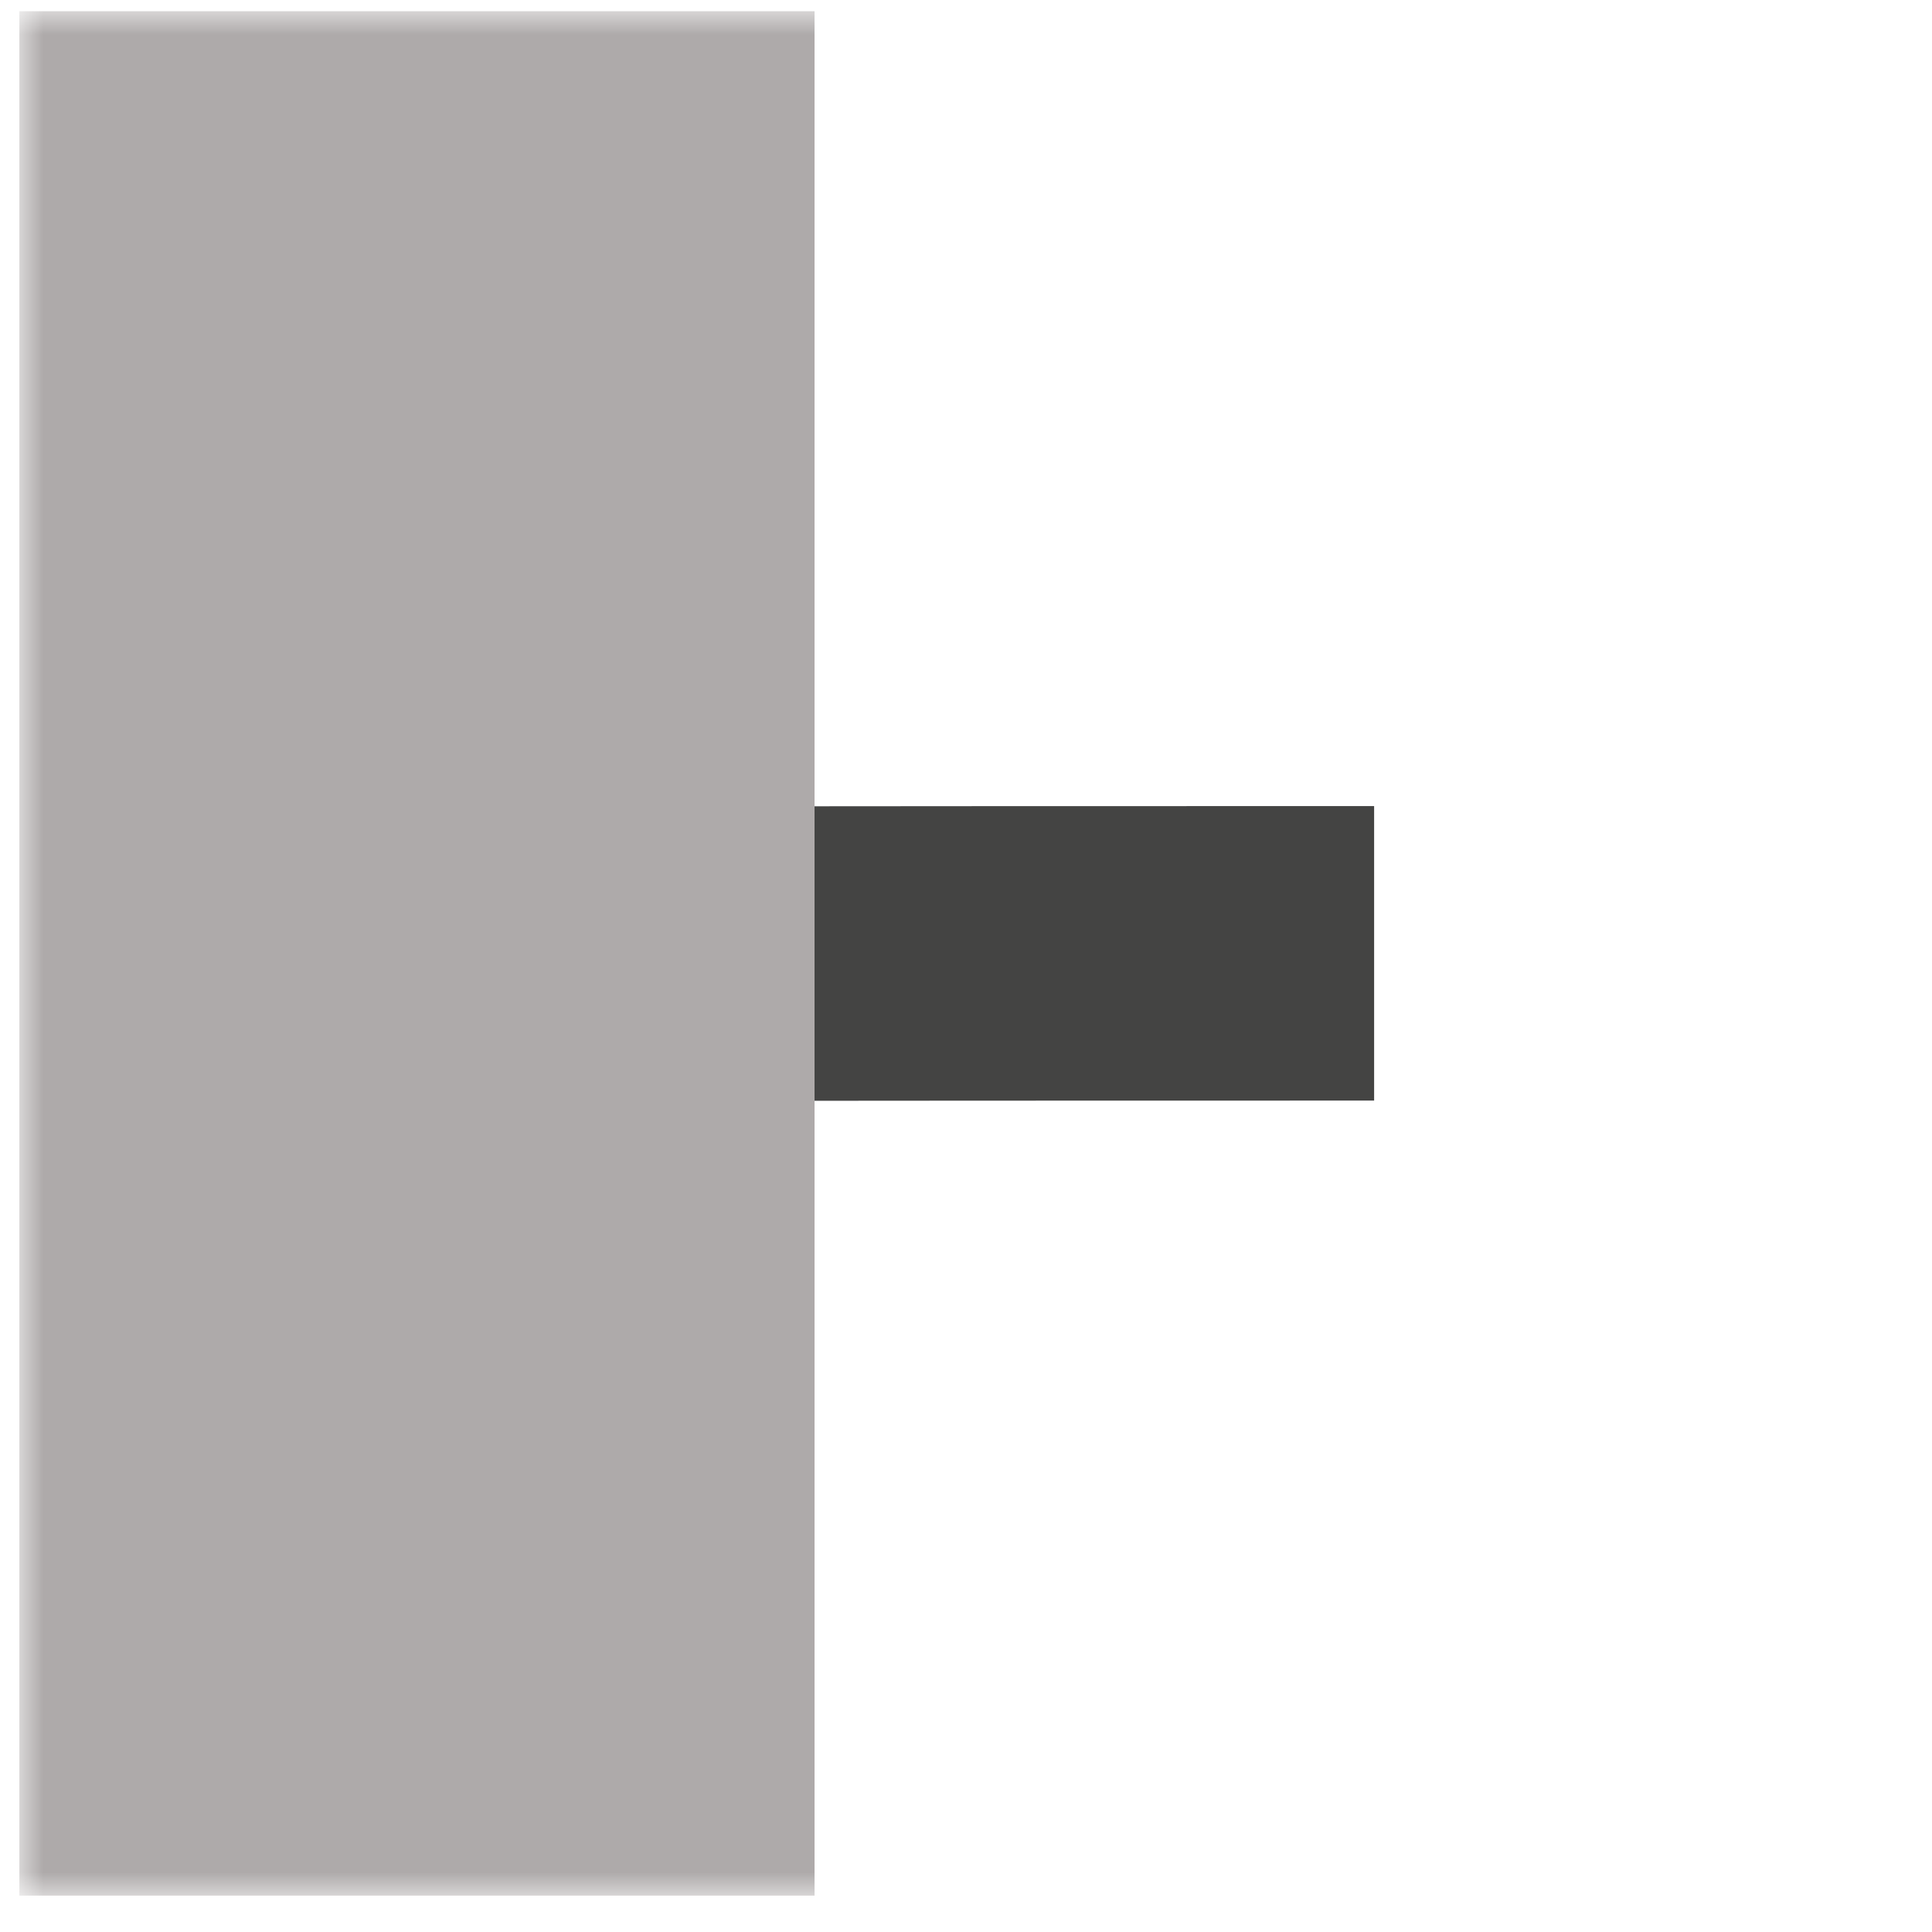 <?xml version="1.0" encoding="UTF-8" standalone="no"?>
<svg width="41px" height="41px" viewBox="0 0 41 41" version="1.1" xmlns="http://www.w3.org/2000/svg" xmlns:xlink="http://www.w3.org/1999/xlink">
    <!-- Generator: Sketch 41.2 (35397) - http://www.bohemiancoding.com/sketch -->
    <title>PinLengthMiddle</title>
    <desc>Created with Sketch.</desc>
    <defs>
        <polygon id="path-1" points="0 40 40 40 40 0 0 0"></polygon>
    </defs>
    <g stroke="none" stroke-width="1" fill="none" fill-rule="evenodd">
        <g transform="translate(0.369, 0.238)">
            <g transform="translate(0.042, 0)">
                <g transform="translate(20, 20) scale(1, -1) translate(-20, -20) ">
                    <g>
                        <g>
                            <mask id="mask-2" fill="white">
                                <use xlink:href="#path-1"></use>
                            </mask>
                            <g></g>
                            <g mask="url(#mask-2)">
                                <g transform="translate(15, 19.757)" stroke-width="6.25" stroke="#444443">
                                    <path d="M13.75,0.25 C4.062,0.25 5.801,0.247 0.938,0.245"></path>
                                </g>
                                <polygon fill="#AEAAAA" points="16.875 0.01 0 0.01 0 40 16.875 40 16.875 0.01"></polygon>
                            </g>
                        </g>
                    </g>
                </g>
            </g>
        </g>
    </g>
</svg>